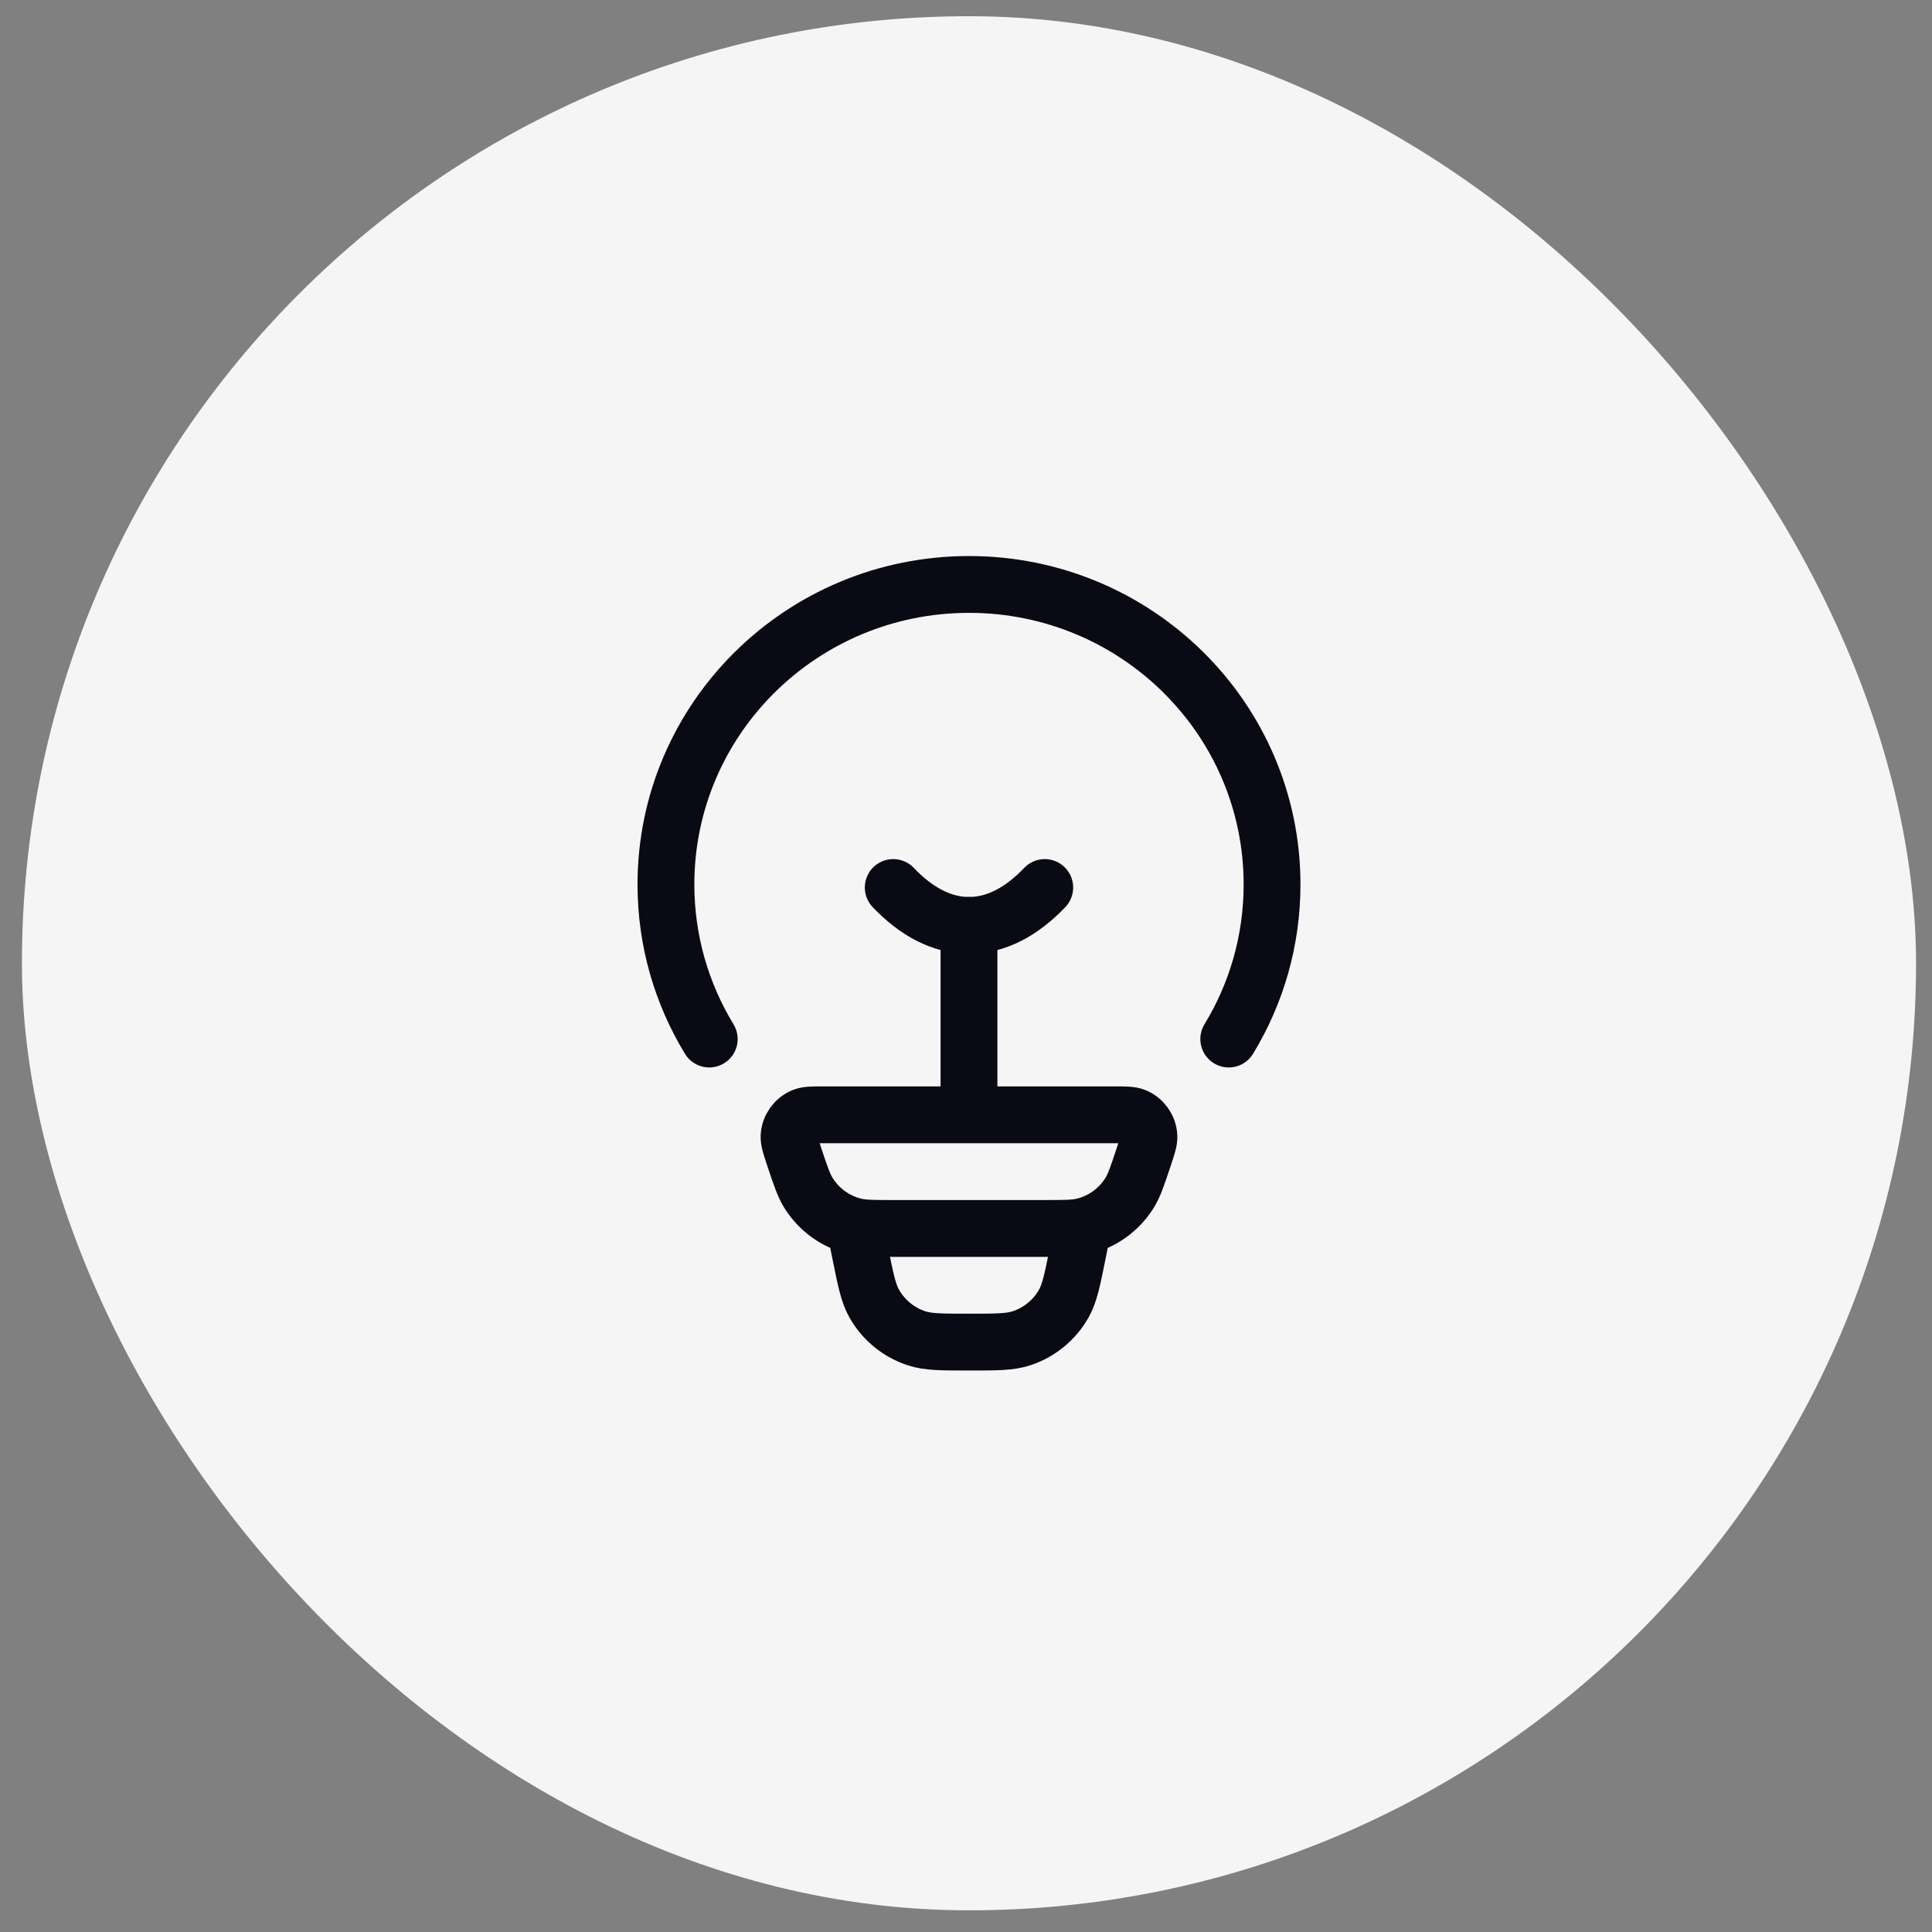 <svg width="51" height="51" viewBox="0 0 51 51" fill="none" xmlns="http://www.w3.org/2000/svg">
<rect x="0" y="0" width="51" height="51" fill="#808080" stroke="none"/>
<rect x="0.579" y="0.428" width="50" height="50" rx="25" fill="#F5F5F5"/>
<path d="M18.722 27.428C17.997 26.236 17.579 24.84 17.579 23.347C17.579 18.973 21.161 15.428 25.579 15.428C29.997 15.428 33.579 18.973 33.579 23.347C33.579 24.84 33.162 26.236 32.436 27.428" stroke="#0A0A14" stroke-width="1.5" stroke-linecap="round"/>
<path d="M27.579 23.428C26.967 24.071 26.29 24.428 25.579 24.428C24.868 24.428 24.192 24.071 23.579 23.428" stroke="#0A0A14" stroke-width="1.5" stroke-linecap="round"/>
<path d="M20.962 30.526C20.87 30.25 20.824 30.111 20.829 29.999C20.841 29.762 20.99 29.554 21.211 29.468C21.315 29.428 21.46 29.428 21.751 29.428H29.407C29.698 29.428 29.843 29.428 29.948 29.468C30.168 29.554 30.317 29.762 30.329 29.999C30.334 30.111 30.288 30.25 30.196 30.526C30.026 31.037 29.942 31.293 29.811 31.5C29.536 31.934 29.106 32.245 28.61 32.369C28.373 32.428 28.104 32.428 27.567 32.428H23.591C23.054 32.428 22.786 32.428 22.549 32.369C22.052 32.245 21.622 31.934 21.348 31.5C21.217 31.293 21.132 31.037 20.962 30.526Z" stroke="#0A0A14" stroke-width="1.5"/>
<path d="M28.579 32.428L28.45 33.075C28.308 33.782 28.238 34.135 28.079 34.415C27.834 34.846 27.437 35.172 26.966 35.327C26.661 35.428 26.3 35.428 25.579 35.428C24.858 35.428 24.497 35.428 24.192 35.327C23.721 35.172 23.324 34.846 23.079 34.415C22.921 34.135 22.85 33.782 22.708 33.075L22.579 32.428" stroke="#0A0A14" stroke-width="1.5"/>
<path d="M25.579 28.928V24.428" stroke="#0A0A14" stroke-width="1.5" stroke-linecap="round" stroke-linejoin="round"/>
</svg>

